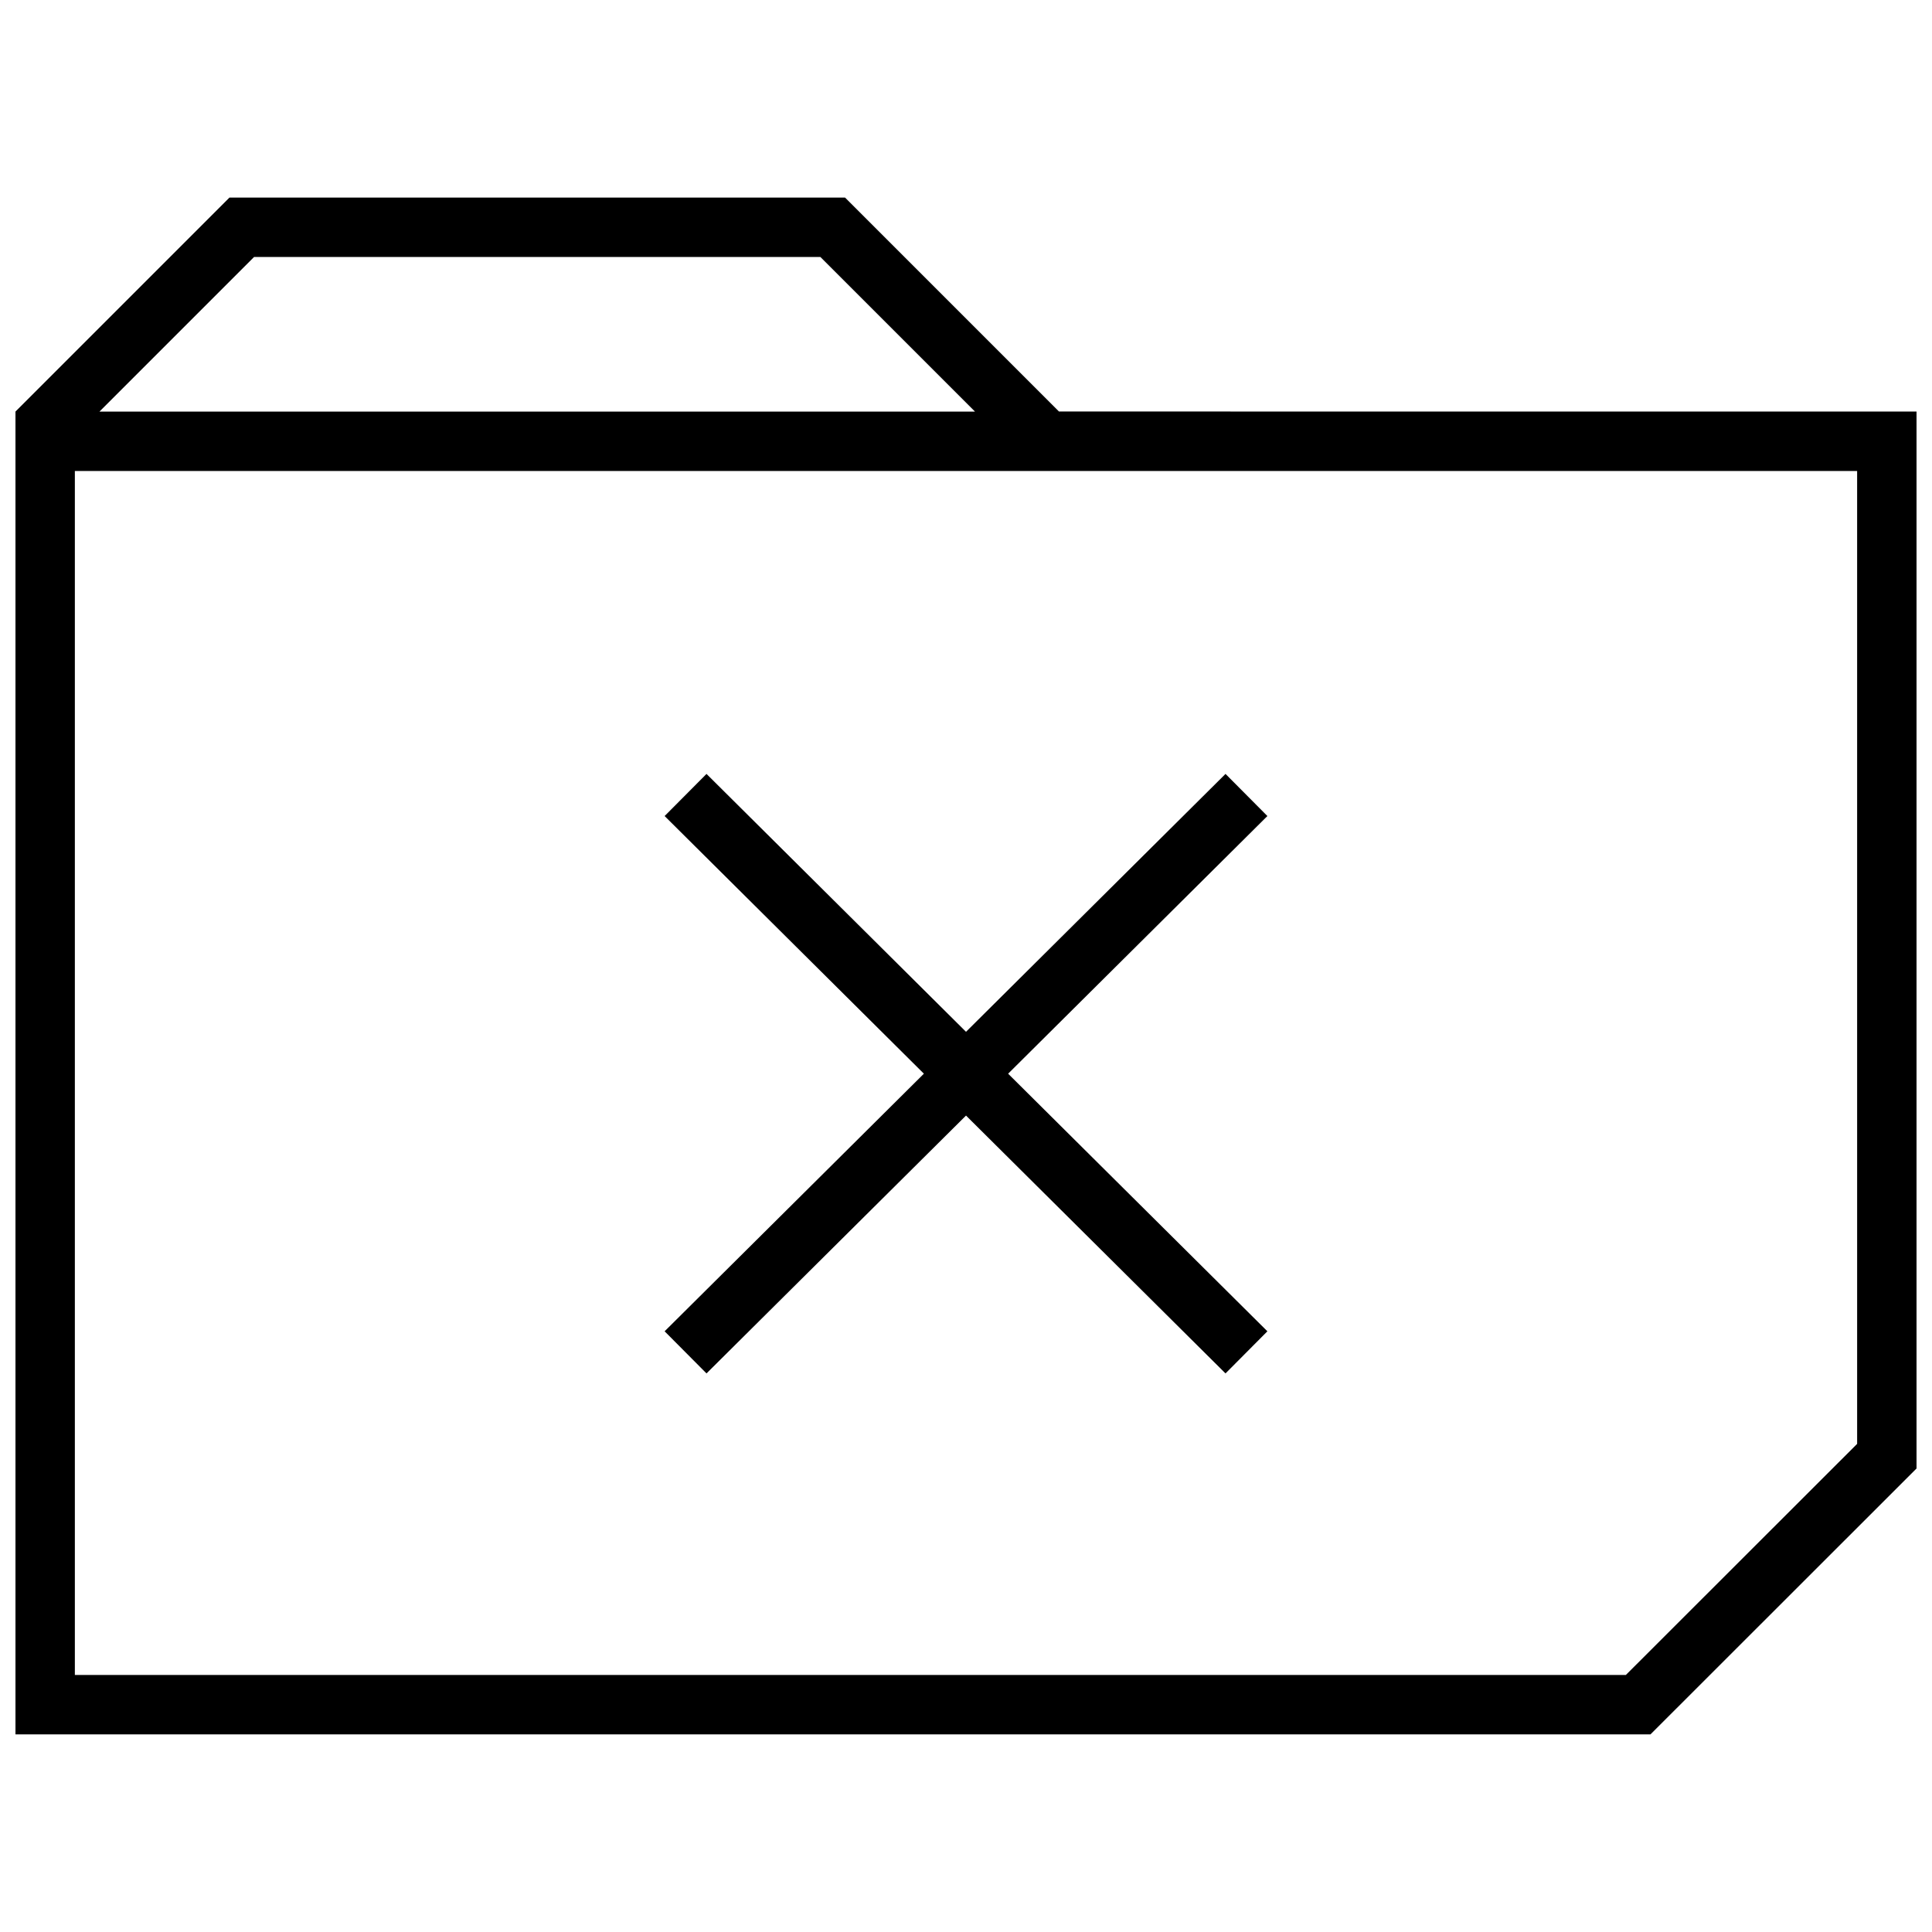 <?xml version="1.0" encoding="UTF-8"?>
<!-- Uploaded to: SVG Repo, www.svgrepo.com, Generator: SVG Repo Mixer Tools -->
<svg width="800px" height="800px" version="1.1" viewBox="144 144 512 512" xmlns="http://www.w3.org/2000/svg">
 <defs>
  <clipPath id="a">
   <path d="m148.09 196h503.81v408h-503.81z"/>
  </clipPath>
 </defs>
 <path d="m331.23 507.97 68.773-68.332 68.77 68.332 11.098-11.164-68.707-68.266 68.707-68.281-11.098-11.164-68.77 68.344-68.773-68.344-11.098 11.164 68.707 68.281-68.707 68.266z"/>
 <g clip-path="url(#a)">
  <path d="m367.95 196.36h-163.14l-56.711 56.711v350.56h433.29l70.516-70.473v-280.09l-227.27-0.016zm268.21 330.28-61.293 61.246-411.03-0.004v-319.07h472.32zm-465.8-273.57 40.965-40.965h150.09l40.965 40.965z"/>
 </g>
</svg>